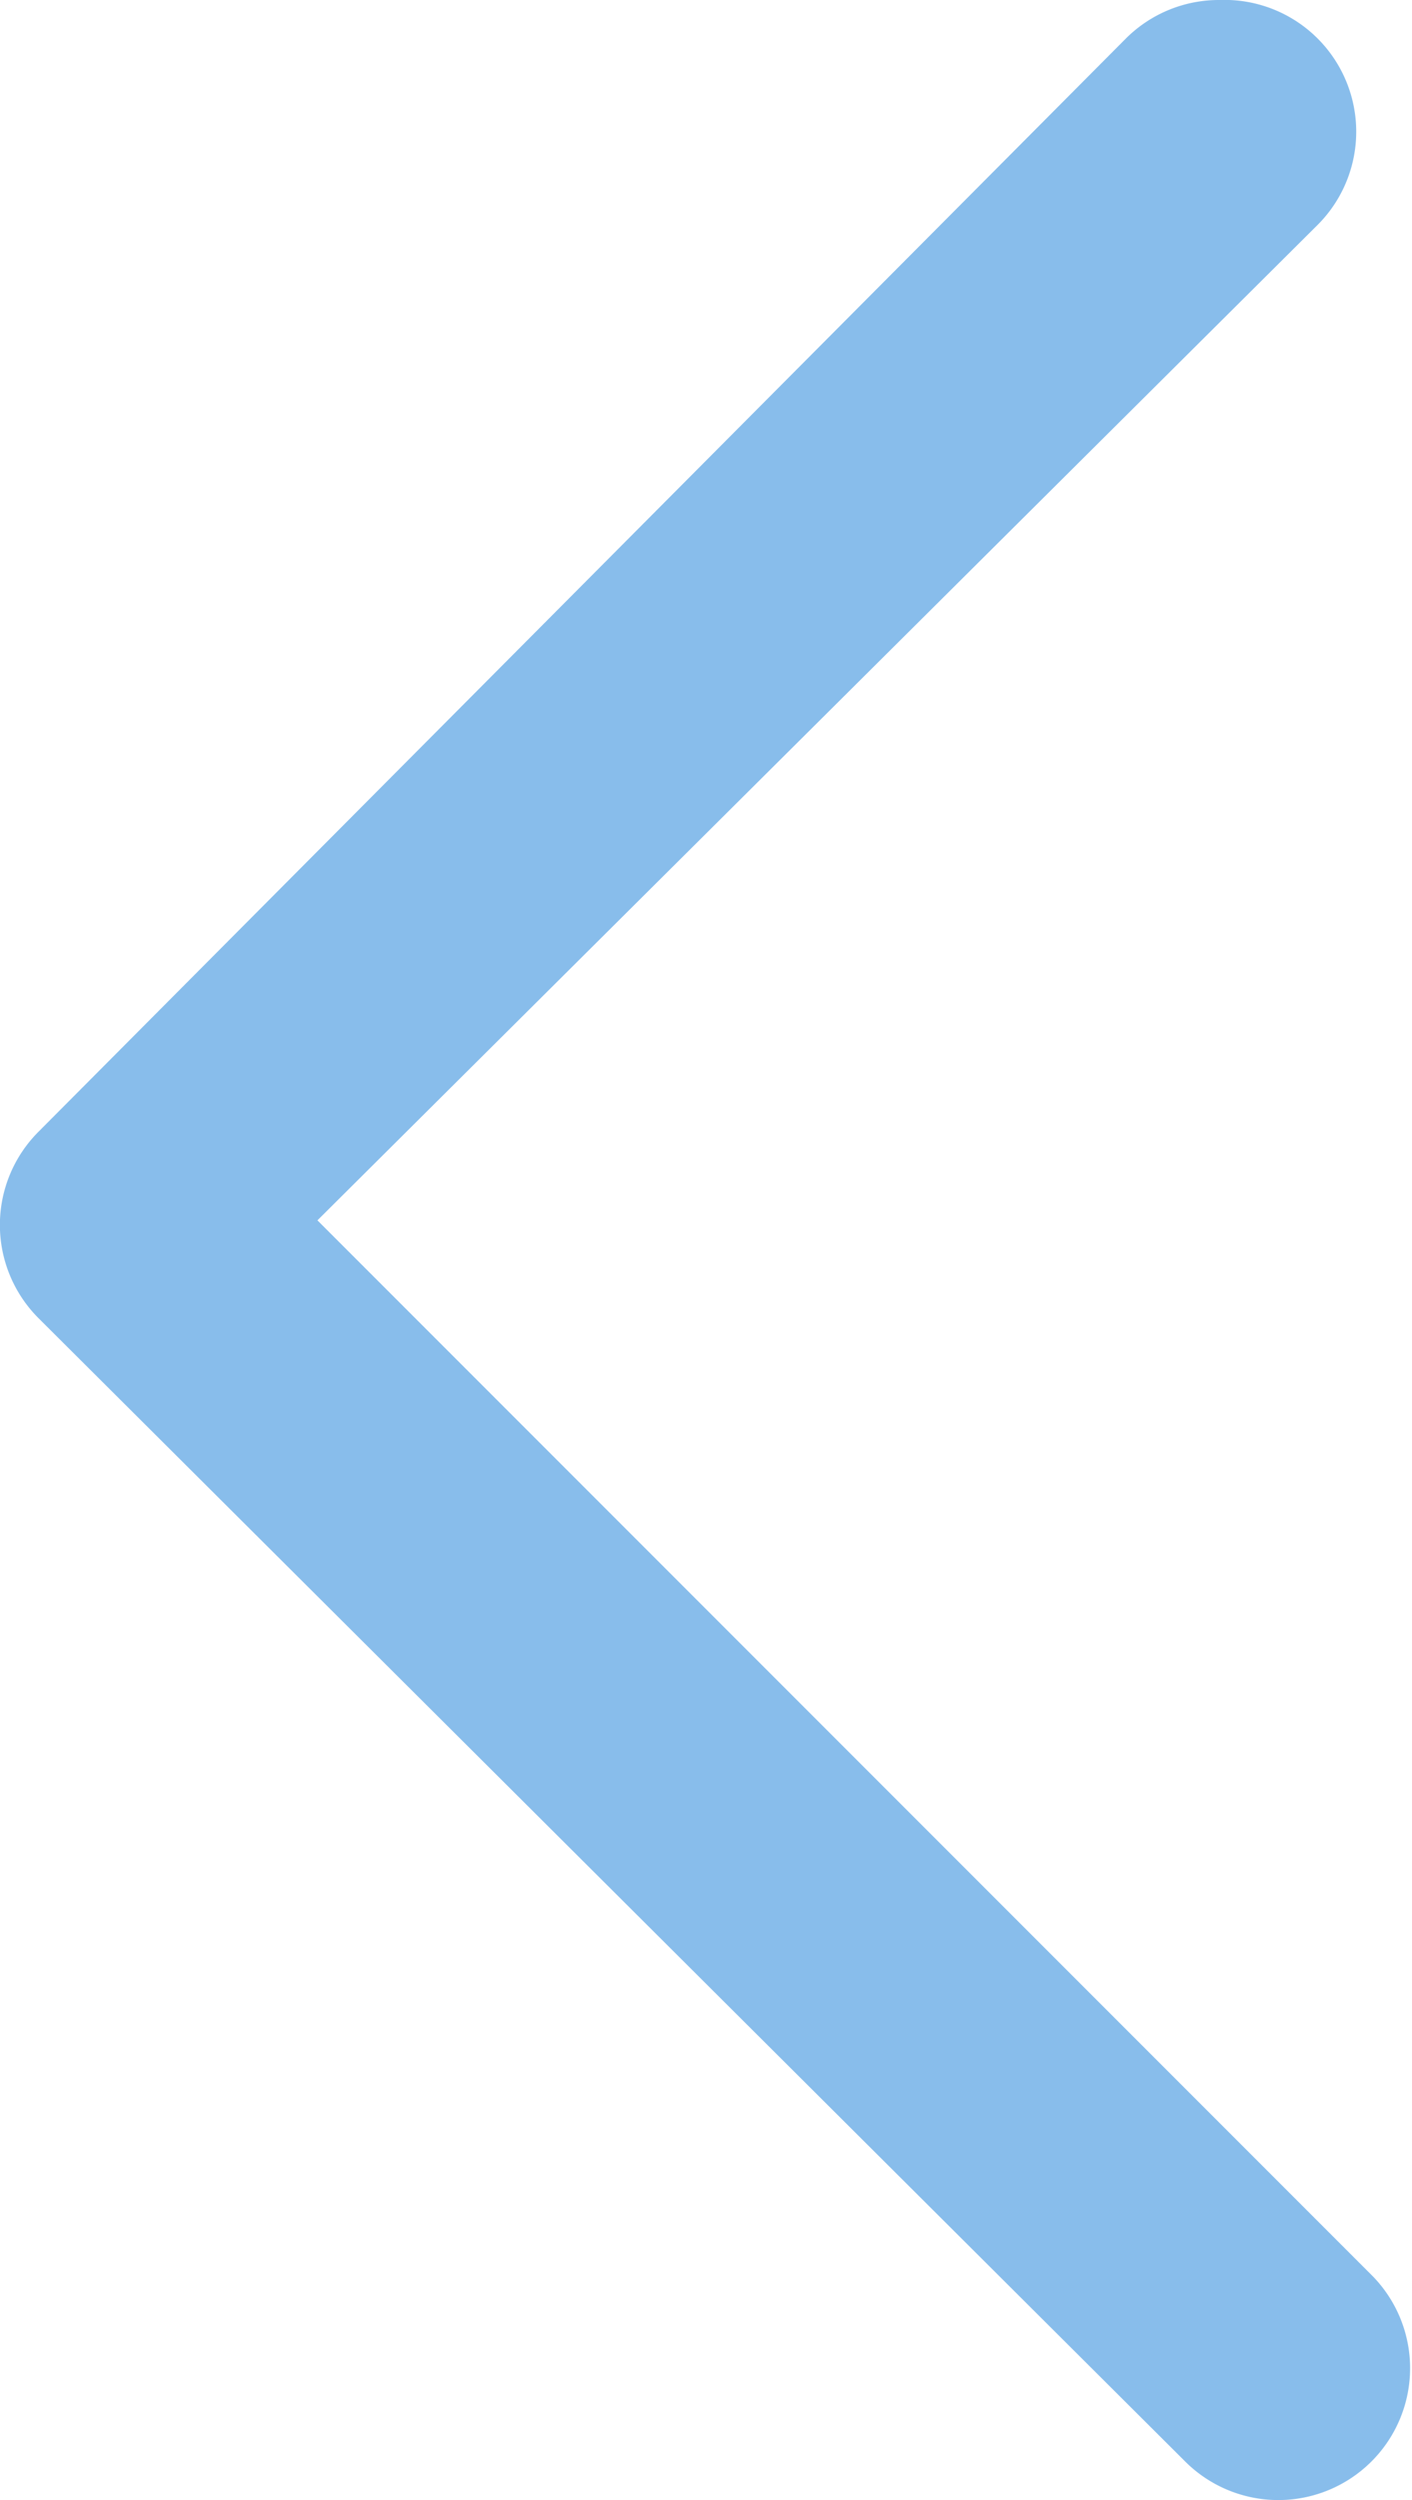 <svg xmlns="http://www.w3.org/2000/svg" viewBox="0 0 10.72 18.97"><defs><style>.cls-1{fill:#88bdeb;}</style></defs><title>carousel_prev_icon</title><g id="Calque_2" data-name="Calque 2"><g id="Calque_1-2" data-name="Calque 1"><path class="cls-1" d="M9.26,0A1,1,0,0,1,10,1.71L2.41,9.26l8,8A1,1,0,1,1,9,18.68L.29,10a1,1,0,0,1,0-1.41L8.55.29A1,1,0,0,1,9.26,0Z"/></g></g></svg>